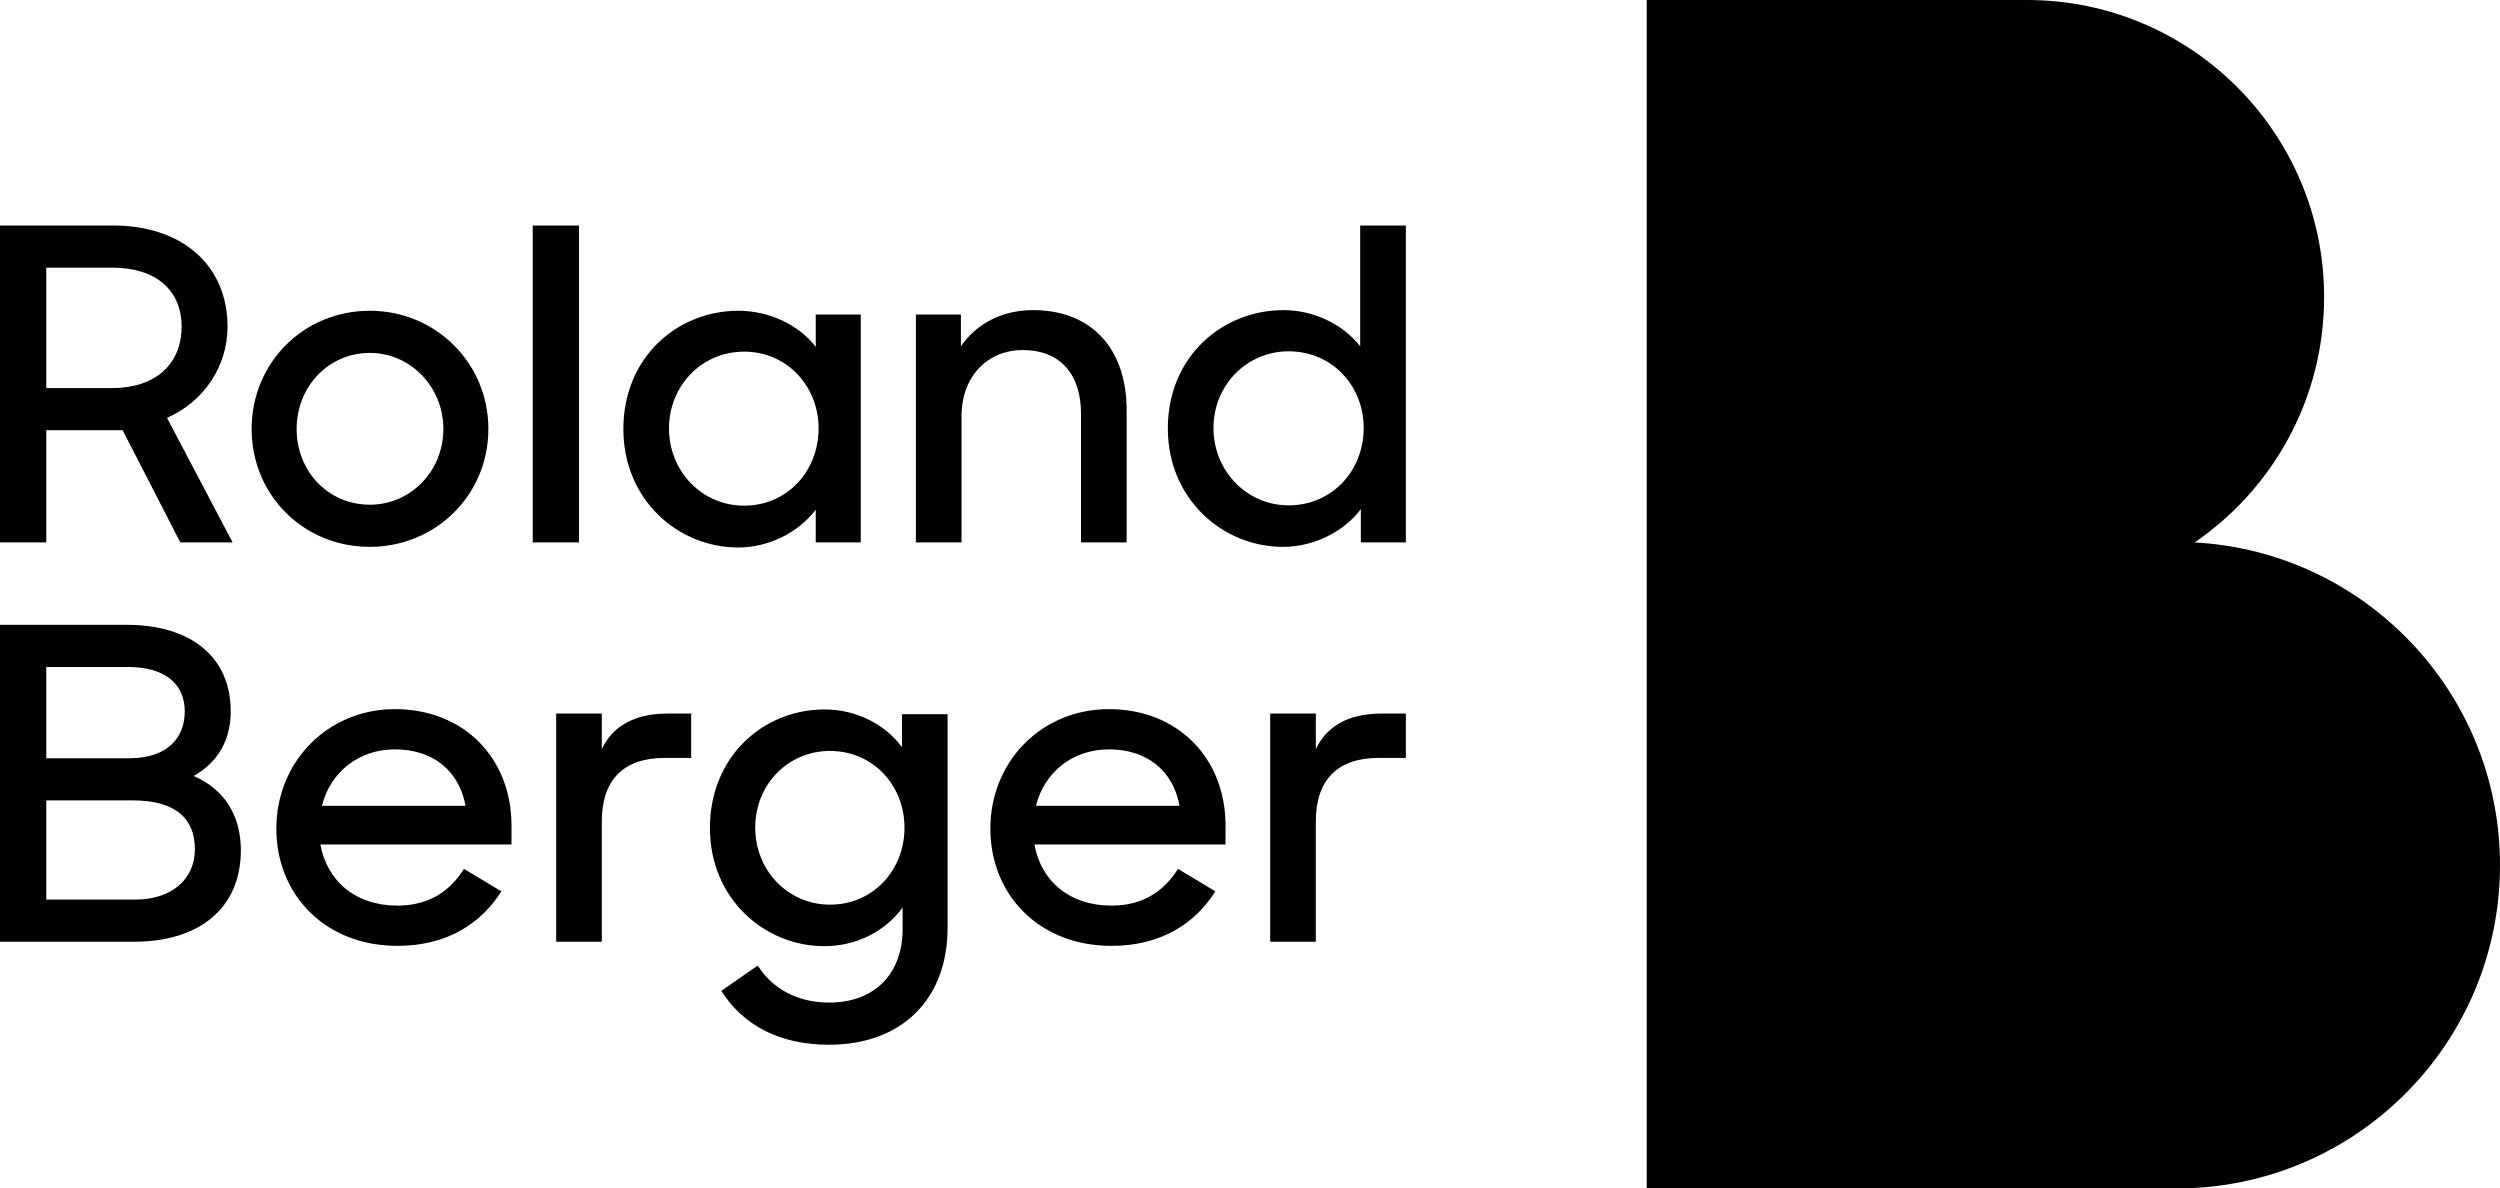 <?xml version="1.0" encoding="UTF-8"?>
<svg xmlns="http://www.w3.org/2000/svg" id="Ebene_1" viewBox="0 0 596.303 283.465">
  <path d="M247.107,192.195c1.966-8.012,8.769-13.455,17.386-13.455,8.92,0,15.271,4.913,16.858,13.455h-34.243ZM236.222,197.638c0,15.723,11.566,27.969,28.875,27.969,11.717,0,19.881-5.215,24.794-13.001l-8.92-5.367c-3.25,5.215-8.24,8.769-15.874,8.769-9.977,0-16.781-5.821-18.368-14.59h45.582v-4.536c0-16.024-11.34-27.742-27.819-27.742-16.024,0-28.271,12.472-28.271,28.498M26.76,92.566h-15.724v-28.724h15.724c10.43,0,16.553,5.367,16.553,14.06,0,8.996-6.273,14.664-16.553,14.664M55.484,129.379l-15.647-29.708c8.769-3.855,14.437-12.245,14.437-21.77,0-14.664-10.885-24.114-27.288-24.114H0v75.591h11.037v-26.759h18.218l13.758,26.759h12.472ZM46.488,202.551c0,7.03-5.367,12.019-14.286,12.019H11.037v-23.66h20.636c10.433,0,14.816,4.536,14.816,11.641M44.07,169.669c0,6.275-4.083,11.188-13.229,11.188H11.037v-21.77h19.428c8.844,0,13.606,4.005,13.606,10.582M57.449,202.779c0-8.467-4.081-14.59-11.263-17.689,5.896-3.326,8.844-8.693,8.844-15.421,0-13.001-9.525-20.636-24.794-20.636H0v75.591h31.976c15.421,0,25.474-7.862,25.474-21.846M105.752,102.318c0,10.129-7.862,18.066-17.537,18.066-9.903,0-17.461-7.938-17.461-18.066,0-10.054,7.559-18.142,17.461-18.142,9.675,0,17.537,8.088,17.537,18.142M116.486,102.318c0-15.8-12.624-28.196-28.271-28.196-15.798,0-28.195,12.396-28.195,28.196,0,15.798,12.396,28.119,28.195,28.119,15.647,0,28.271-12.321,28.271-28.119M76.801,192.195c1.965-8.012,8.769-13.455,17.386-13.455,8.92,0,15.269,4.913,16.857,13.455h-34.242ZM76.423,201.417h45.581v-4.536c0-15.949-11.263-27.742-27.817-27.742-15.95,0-28.271,12.472-28.271,28.498,0,15.723,11.566,27.969,28.875,27.969,11.717,0,19.881-5.215,24.794-13.001l-8.92-5.367c-3.25,5.215-8.24,8.769-15.874,8.769-9.978,0-16.781-5.821-18.368-14.59M127.069,129.379h11.037V53.788h-11.037v75.591ZM159.27,170.198c-8.088,0-13.153,3.1-15.723,8.467v-8.467h-10.885v54.426h10.885v-28.725c0-9.827,5.139-15.118,14.966-15.118h6.35v-10.583h-5.594ZM195.252,102.167c0,10.28-7.559,18.444-17.763,18.444-10.054,0-17.916-8.164-17.916-18.444,0-10.204,7.862-18.294,17.916-18.294,10.204,0,17.763,8.24,17.763,18.294M194.571,129.379h10.735v-54.349h-10.735v7.709c-4.081-5.367-11.263-8.617-18.444-8.617-14.589,0-27.44,11.112-27.44,28.196,0,17.008,13.153,28.271,27.364,28.271,7.257,0,14.287-3.478,18.52-8.996v7.786ZM215.742,197.412c0,10.129-7.483,18.368-17.763,18.368-10.054,0-17.84-8.164-17.84-18.368,0-10.281,7.786-18.294,17.84-18.294,10.28,0,17.763,8.239,17.763,18.294M215.138,170.35v7.862c-4.081-5.518-10.961-8.996-18.444-8.996-14.589,0-27.364,11.188-27.364,28.271,0,16.932,13.077,28.196,27.288,28.196,7.559,0,14.514-3.478,18.671-9.222v5.139c0,10.735-6.728,17.537-17.537,17.537-7.635,0-13.606-3.402-17.008-8.844l-8.693,6.047c5.065,8.013,13.606,12.851,25.701,12.851,17.084,0,28.271-10.583,28.271-27.969v-50.873h-10.885ZM257.841,129.379h10.885v-31.521c0-14.892-8.543-23.888-22.299-23.888-7.56,0-13.532,3.326-17.235,8.618v-7.559h-10.733v54.349h10.885v-30.085c0-9.675,6.349-15.798,14.589-15.798,8.996,0,13.909,5.82,13.909,15.118v30.766ZM325.268,102.091c0,10.204-7.559,18.444-17.915,18.444-9.978,0-17.915-8.24-17.915-18.444s7.936-18.294,17.915-18.294c10.356,0,17.915,8.165,17.915,18.294M324.588,129.379h10.733V53.788h-10.885v28.801c-4.158-5.292-11.112-8.618-18.294-8.618-14.589,0-27.59,11.112-27.59,28.196,0,17.008,13.227,28.271,27.44,28.271,7.18,0,14.361-3.402,18.595-8.995v7.936ZM335.322,180.781v-10.583h-5.746c-8.088,0-13.152,3.1-15.723,8.467v-8.467h-10.885v54.426h10.885v-28.725c0-9.827,5.141-15.118,14.967-15.118h6.501Z"></path>
  <path d="M523.467,129.379c18.646-12.766,30.883-34.209,30.883-58.513,0-39.138-31.728-70.866-70.866-70.866h-90.709v283.465h126.425c42.582,0,77.102-34.52,77.102-77.102,0-41.151-32.238-74.769-72.836-76.983Z"></path>
</svg>
